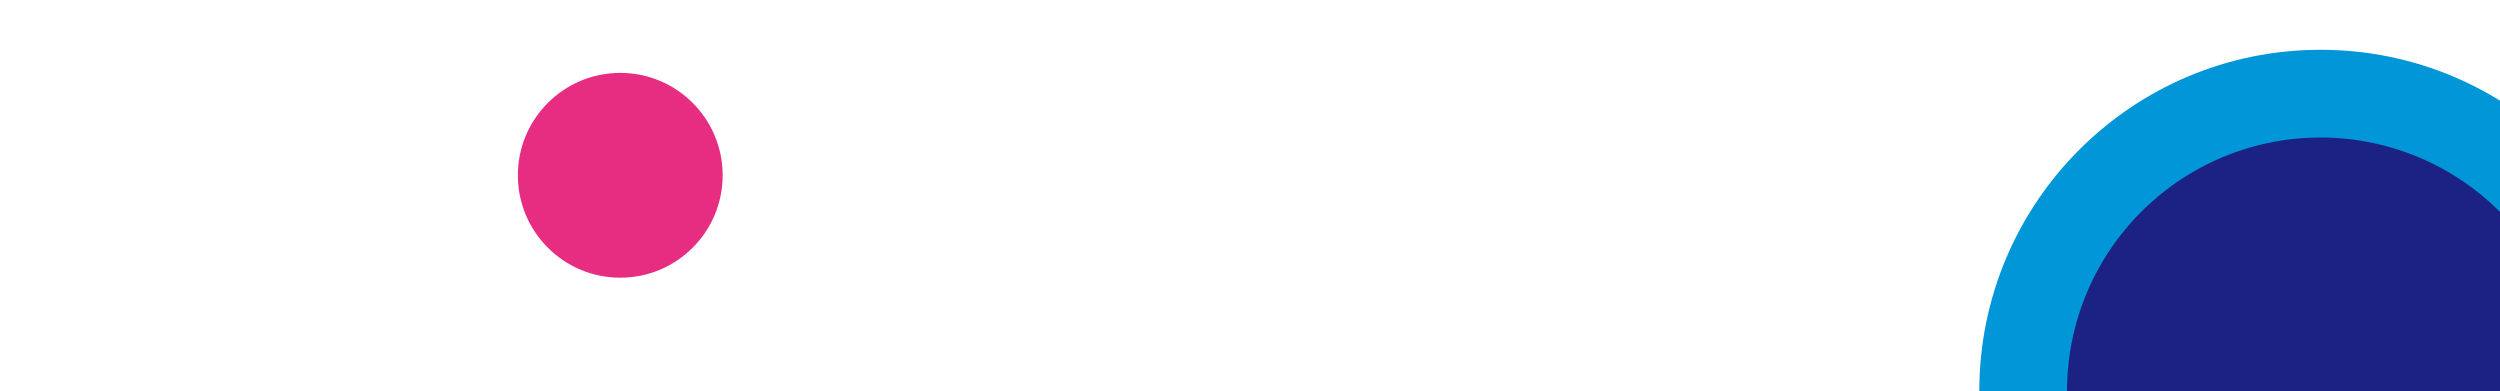 <svg xmlns="http://www.w3.org/2000/svg" xmlns:xlink="http://www.w3.org/1999/xlink" width="1680" height="263" viewBox="0 0 1680 263">
  <defs>
    <clipPath id="clip-path">
      <rect id="Rectangle_12284" data-name="Rectangle 12284" width="1680" height="263" transform="translate(0 773)" fill="#fff"/>
    </clipPath>
  </defs>
  <g id="Mask_Group_20197" data-name="Mask Group 20197" transform="translate(0 -773)" clip-path="url(#clip-path)">
    <ellipse id="Ellipse_231" data-name="Ellipse 231" cx="68.813" cy="68.813" rx="68.813" ry="68.813" transform="translate(348 821.985)" fill="#e62d82"/>
    <g id="Group_20316" data-name="Group 20316" transform="translate(1330.102 806.454)">
      <path id="Path_15221" data-name="Path 15221" d="M1449.116,1000.43H990.427c0-126.663,102.681-229.343,229.344-229.343s229.345,102.68,229.345,229.343" transform="translate(-990.426 -771.087)" fill="#0096d7"/>
      <path id="Path_15223" data-name="Path 15223" d="M1368.982,979.255H1028.211a170.385,170.385,0,0,1,340.771,0" transform="translate(-969.282 -749.911)" fill="#1c2284"/>
    </g>
  </g>
</svg>
